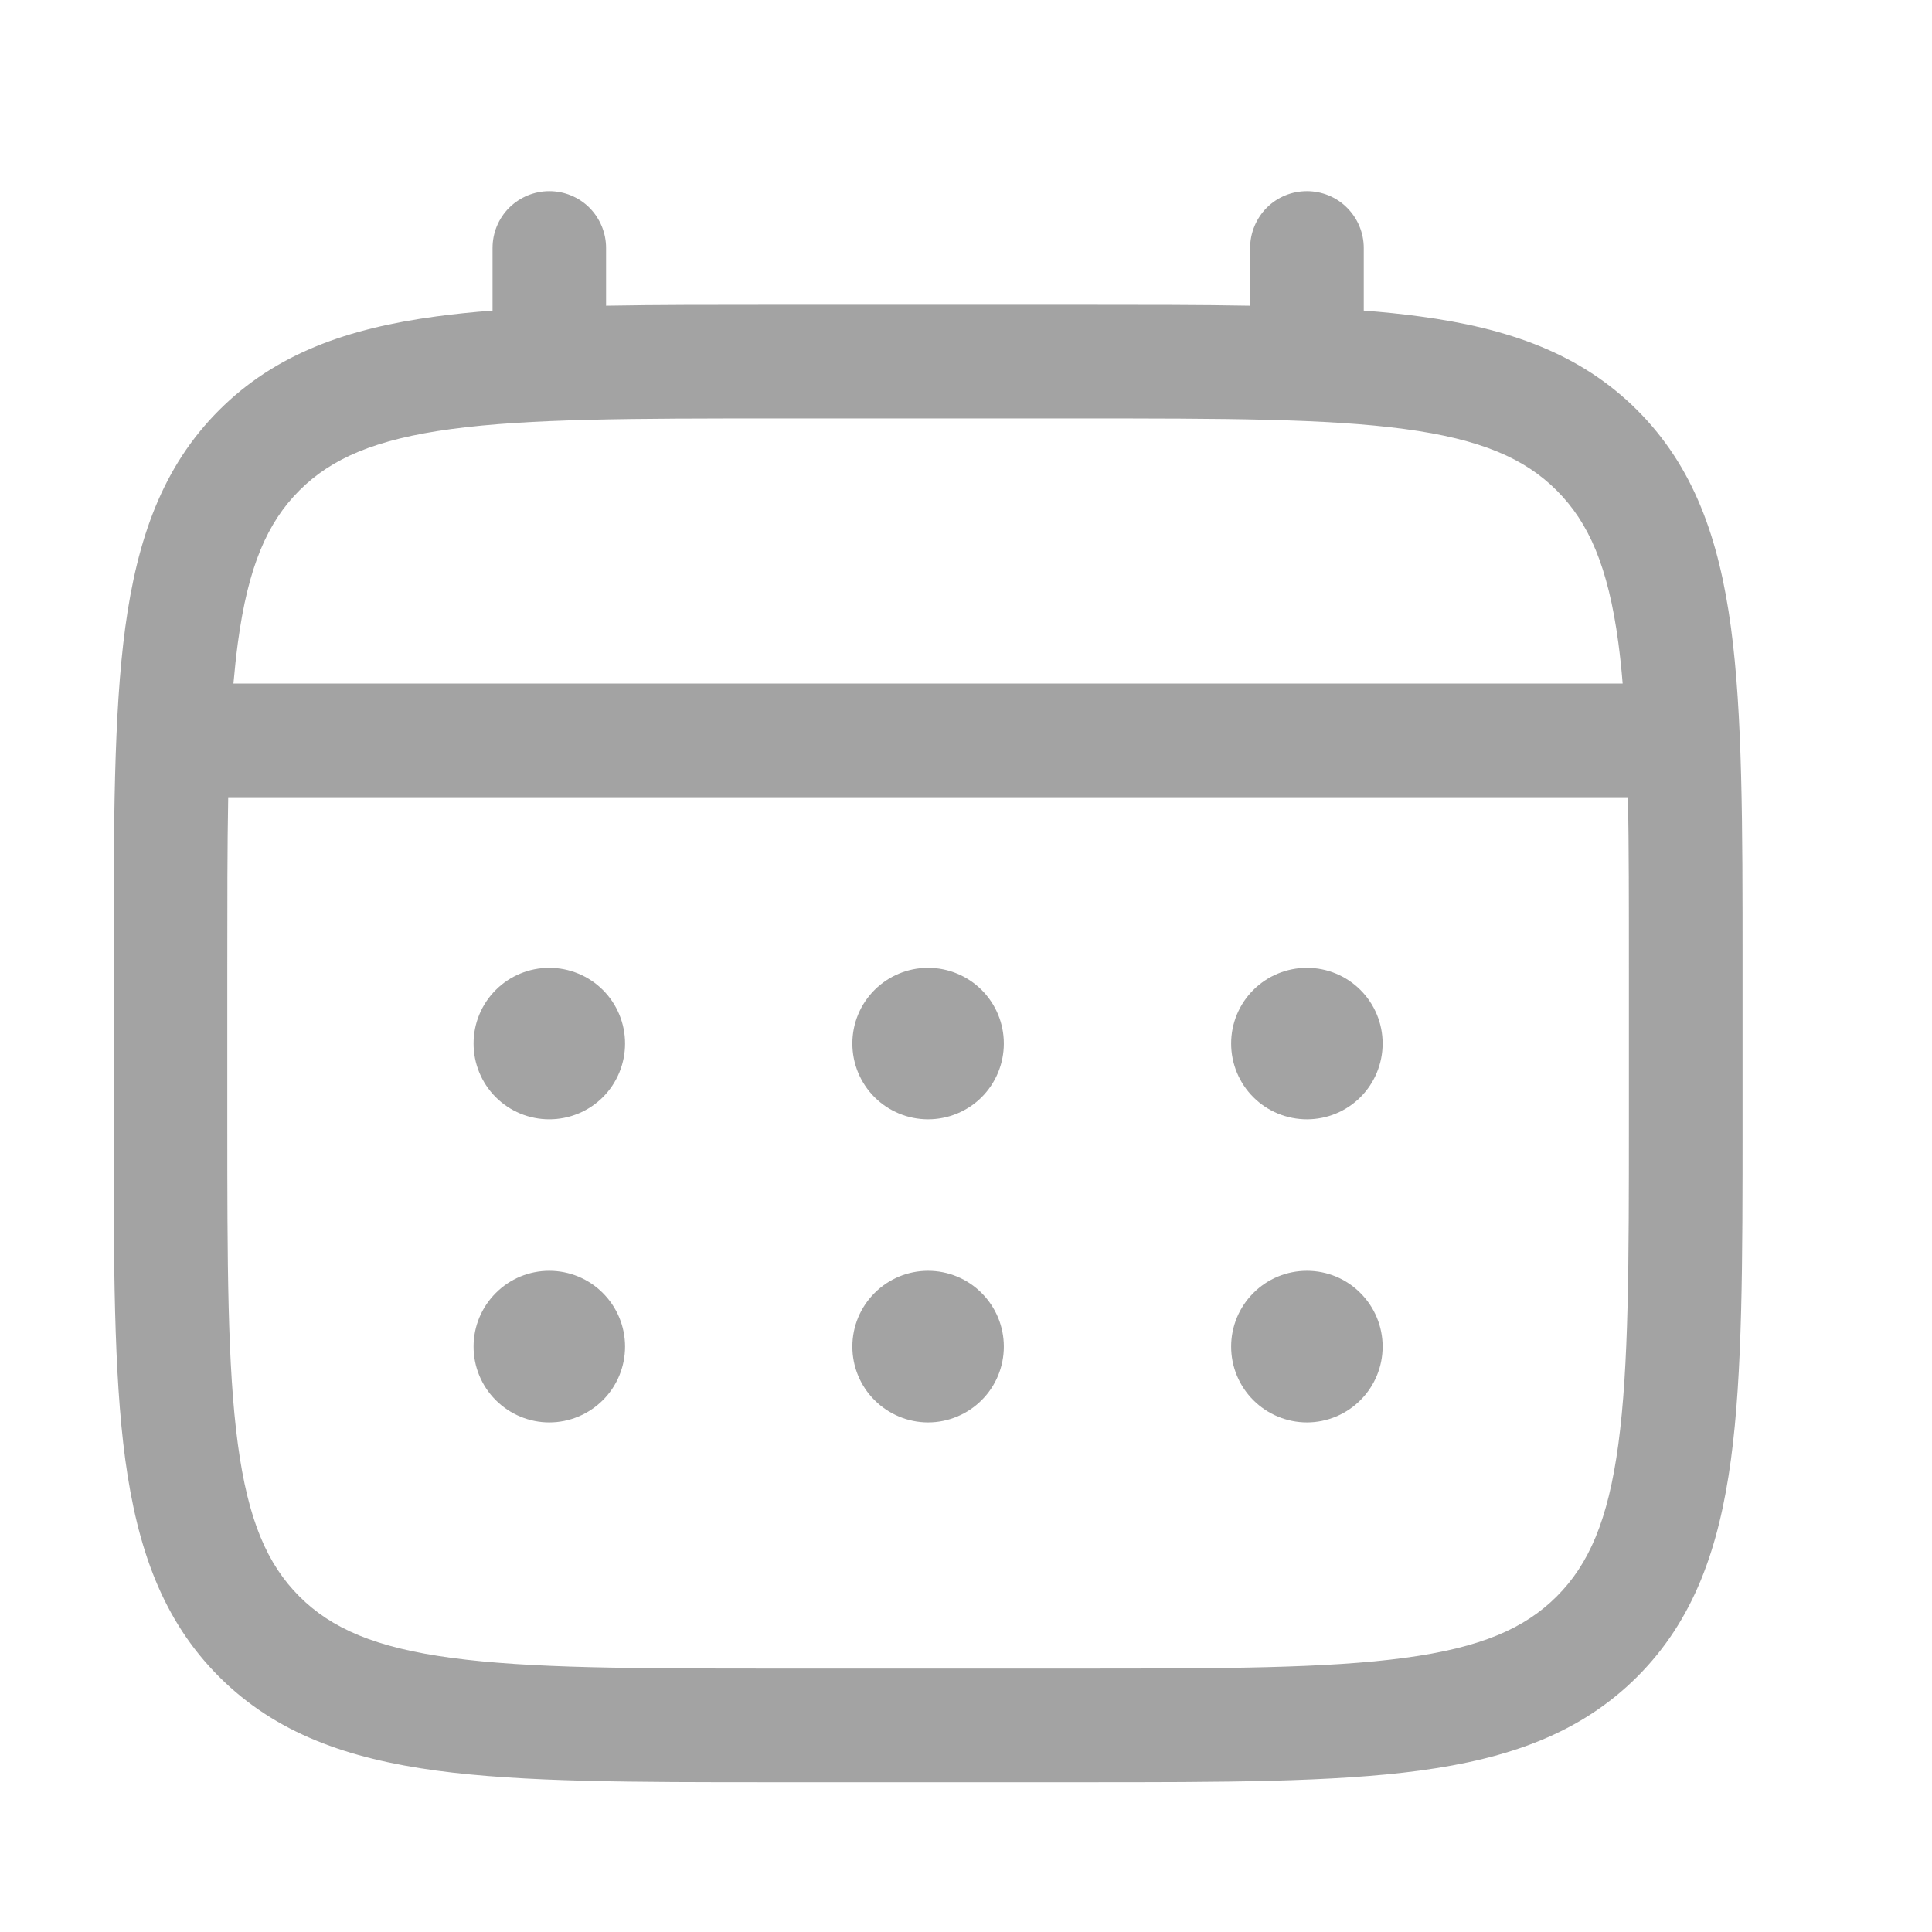 <svg width="17" height="17" viewBox="0 0 17 17" fill="none" xmlns="http://www.w3.org/2000/svg">
<path d="M11.5 9.849C11.677 9.849 11.846 9.779 11.971 9.654C12.096 9.529 12.166 9.359 12.166 9.182C12.166 9.005 12.096 8.836 11.971 8.711C11.846 8.586 11.677 8.516 11.5 8.516C11.323 8.516 11.153 8.586 11.028 8.711C10.903 8.836 10.833 9.005 10.833 9.182C10.833 9.359 10.903 9.529 11.028 9.654C11.153 9.779 11.323 9.849 11.5 9.849ZM11.5 12.516C11.677 12.516 11.846 12.445 11.971 12.32C12.096 12.195 12.166 12.026 12.166 11.849C12.166 11.672 12.096 11.503 11.971 11.378C11.846 11.252 11.677 11.182 11.5 11.182C11.323 11.182 11.153 11.252 11.028 11.378C10.903 11.503 10.833 11.672 10.833 11.849C10.833 12.026 10.903 12.195 11.028 12.32C11.153 12.445 11.323 12.516 11.5 12.516ZM8.833 9.182C8.833 9.359 8.763 9.529 8.638 9.654C8.513 9.779 8.343 9.849 8.166 9.849C7.99 9.849 7.82 9.779 7.695 9.654C7.57 9.529 7.5 9.359 7.5 9.182C7.5 9.005 7.57 8.836 7.695 8.711C7.82 8.586 7.99 8.516 8.166 8.516C8.343 8.516 8.513 8.586 8.638 8.711C8.763 8.836 8.833 9.005 8.833 9.182ZM8.833 11.849C8.833 12.026 8.763 12.195 8.638 12.32C8.513 12.445 8.343 12.516 8.166 12.516C7.99 12.516 7.82 12.445 7.695 12.32C7.57 12.195 7.5 12.026 7.5 11.849C7.5 11.672 7.57 11.503 7.695 11.378C7.82 11.252 7.99 11.182 8.166 11.182C8.343 11.182 8.513 11.252 8.638 11.378C8.763 11.503 8.833 11.672 8.833 11.849ZM4.833 9.849C5.01 9.849 5.18 9.779 5.305 9.654C5.43 9.529 5.5 9.359 5.5 9.182C5.5 9.005 5.43 8.836 5.305 8.711C5.18 8.586 5.01 8.516 4.833 8.516C4.656 8.516 4.487 8.586 4.362 8.711C4.237 8.836 4.167 9.005 4.167 9.182C4.167 9.359 4.237 9.529 4.362 9.654C4.487 9.779 4.656 9.849 4.833 9.849ZM4.833 12.516C5.01 12.516 5.18 12.445 5.305 12.32C5.43 12.195 5.5 12.026 5.5 11.849C5.5 11.672 5.43 11.503 5.305 11.378C5.18 11.252 5.01 11.182 4.833 11.182C4.656 11.182 4.487 11.252 4.362 11.378C4.237 11.503 4.167 11.672 4.167 11.849C4.167 12.026 4.237 12.195 4.362 12.32C4.487 12.445 4.656 12.516 4.833 12.516Z" fill="#1A1A1A" fill-opacity="0.4"/>
<path fill-rule="evenodd" clip-rule="evenodd" d="M4.833 1.682C4.966 1.682 5.093 1.734 5.187 1.828C5.28 1.922 5.333 2.049 5.333 2.182V2.69C5.774 2.682 6.26 2.682 6.795 2.682H9.537C10.072 2.682 10.559 2.682 11 2.69V2.182C11 2.049 11.053 1.922 11.146 1.828C11.24 1.734 11.367 1.682 11.5 1.682C11.632 1.682 11.76 1.734 11.853 1.828C11.947 1.922 12 2.049 12 2.182V2.733C12.173 2.746 12.337 2.763 12.492 2.784C13.274 2.889 13.906 3.11 14.406 3.609C14.905 4.108 15.126 4.741 15.231 5.522C15.333 6.282 15.333 7.252 15.333 8.478V9.886C15.333 11.111 15.333 12.082 15.231 12.841C15.126 13.622 14.905 14.255 14.406 14.754C13.906 15.253 13.274 15.474 12.492 15.58C11.732 15.682 10.762 15.682 9.537 15.682H6.796C5.571 15.682 4.6 15.682 3.841 15.58C3.06 15.474 2.427 15.253 1.928 14.754C1.429 14.255 1.208 13.622 1.102 12.841C1 12.081 1 11.111 1 9.886V8.478C1 7.252 1 6.282 1.102 5.522C1.208 4.741 1.429 4.108 1.928 3.609C2.427 3.11 3.06 2.889 3.841 2.784C3.996 2.763 4.161 2.746 4.334 2.733V2.182C4.334 2.049 4.386 1.922 4.48 1.828C4.574 1.735 4.701 1.682 4.833 1.682ZM3.973 3.775C3.303 3.865 2.916 4.034 2.634 4.316C2.352 4.598 2.183 4.985 2.093 5.656C2.078 5.769 2.065 5.889 2.054 6.015H14.278C14.268 5.888 14.255 5.769 14.24 5.655C14.15 4.985 13.98 4.598 13.698 4.316C13.416 4.034 13.03 3.865 12.359 3.775C11.675 3.683 10.771 3.682 9.5 3.682H6.833C5.562 3.682 4.659 3.683 3.973 3.775ZM2 8.515C2 7.946 2 7.45 2.008 7.015H14.325C14.333 7.45 14.333 7.946 14.333 8.515V9.848C14.333 11.12 14.332 12.023 14.24 12.708C14.15 13.378 13.98 13.765 13.698 14.047C13.416 14.329 13.03 14.498 12.359 14.588C11.675 14.68 10.771 14.682 9.5 14.682H6.833C5.562 14.682 4.659 14.68 3.973 14.588C3.303 14.498 2.916 14.329 2.634 14.047C2.352 13.765 2.183 13.378 2.093 12.708C2.001 12.023 2 11.12 2 9.848V8.515Z" fill="#1A1A1A" fill-opacity="0.4"/>
</svg>
